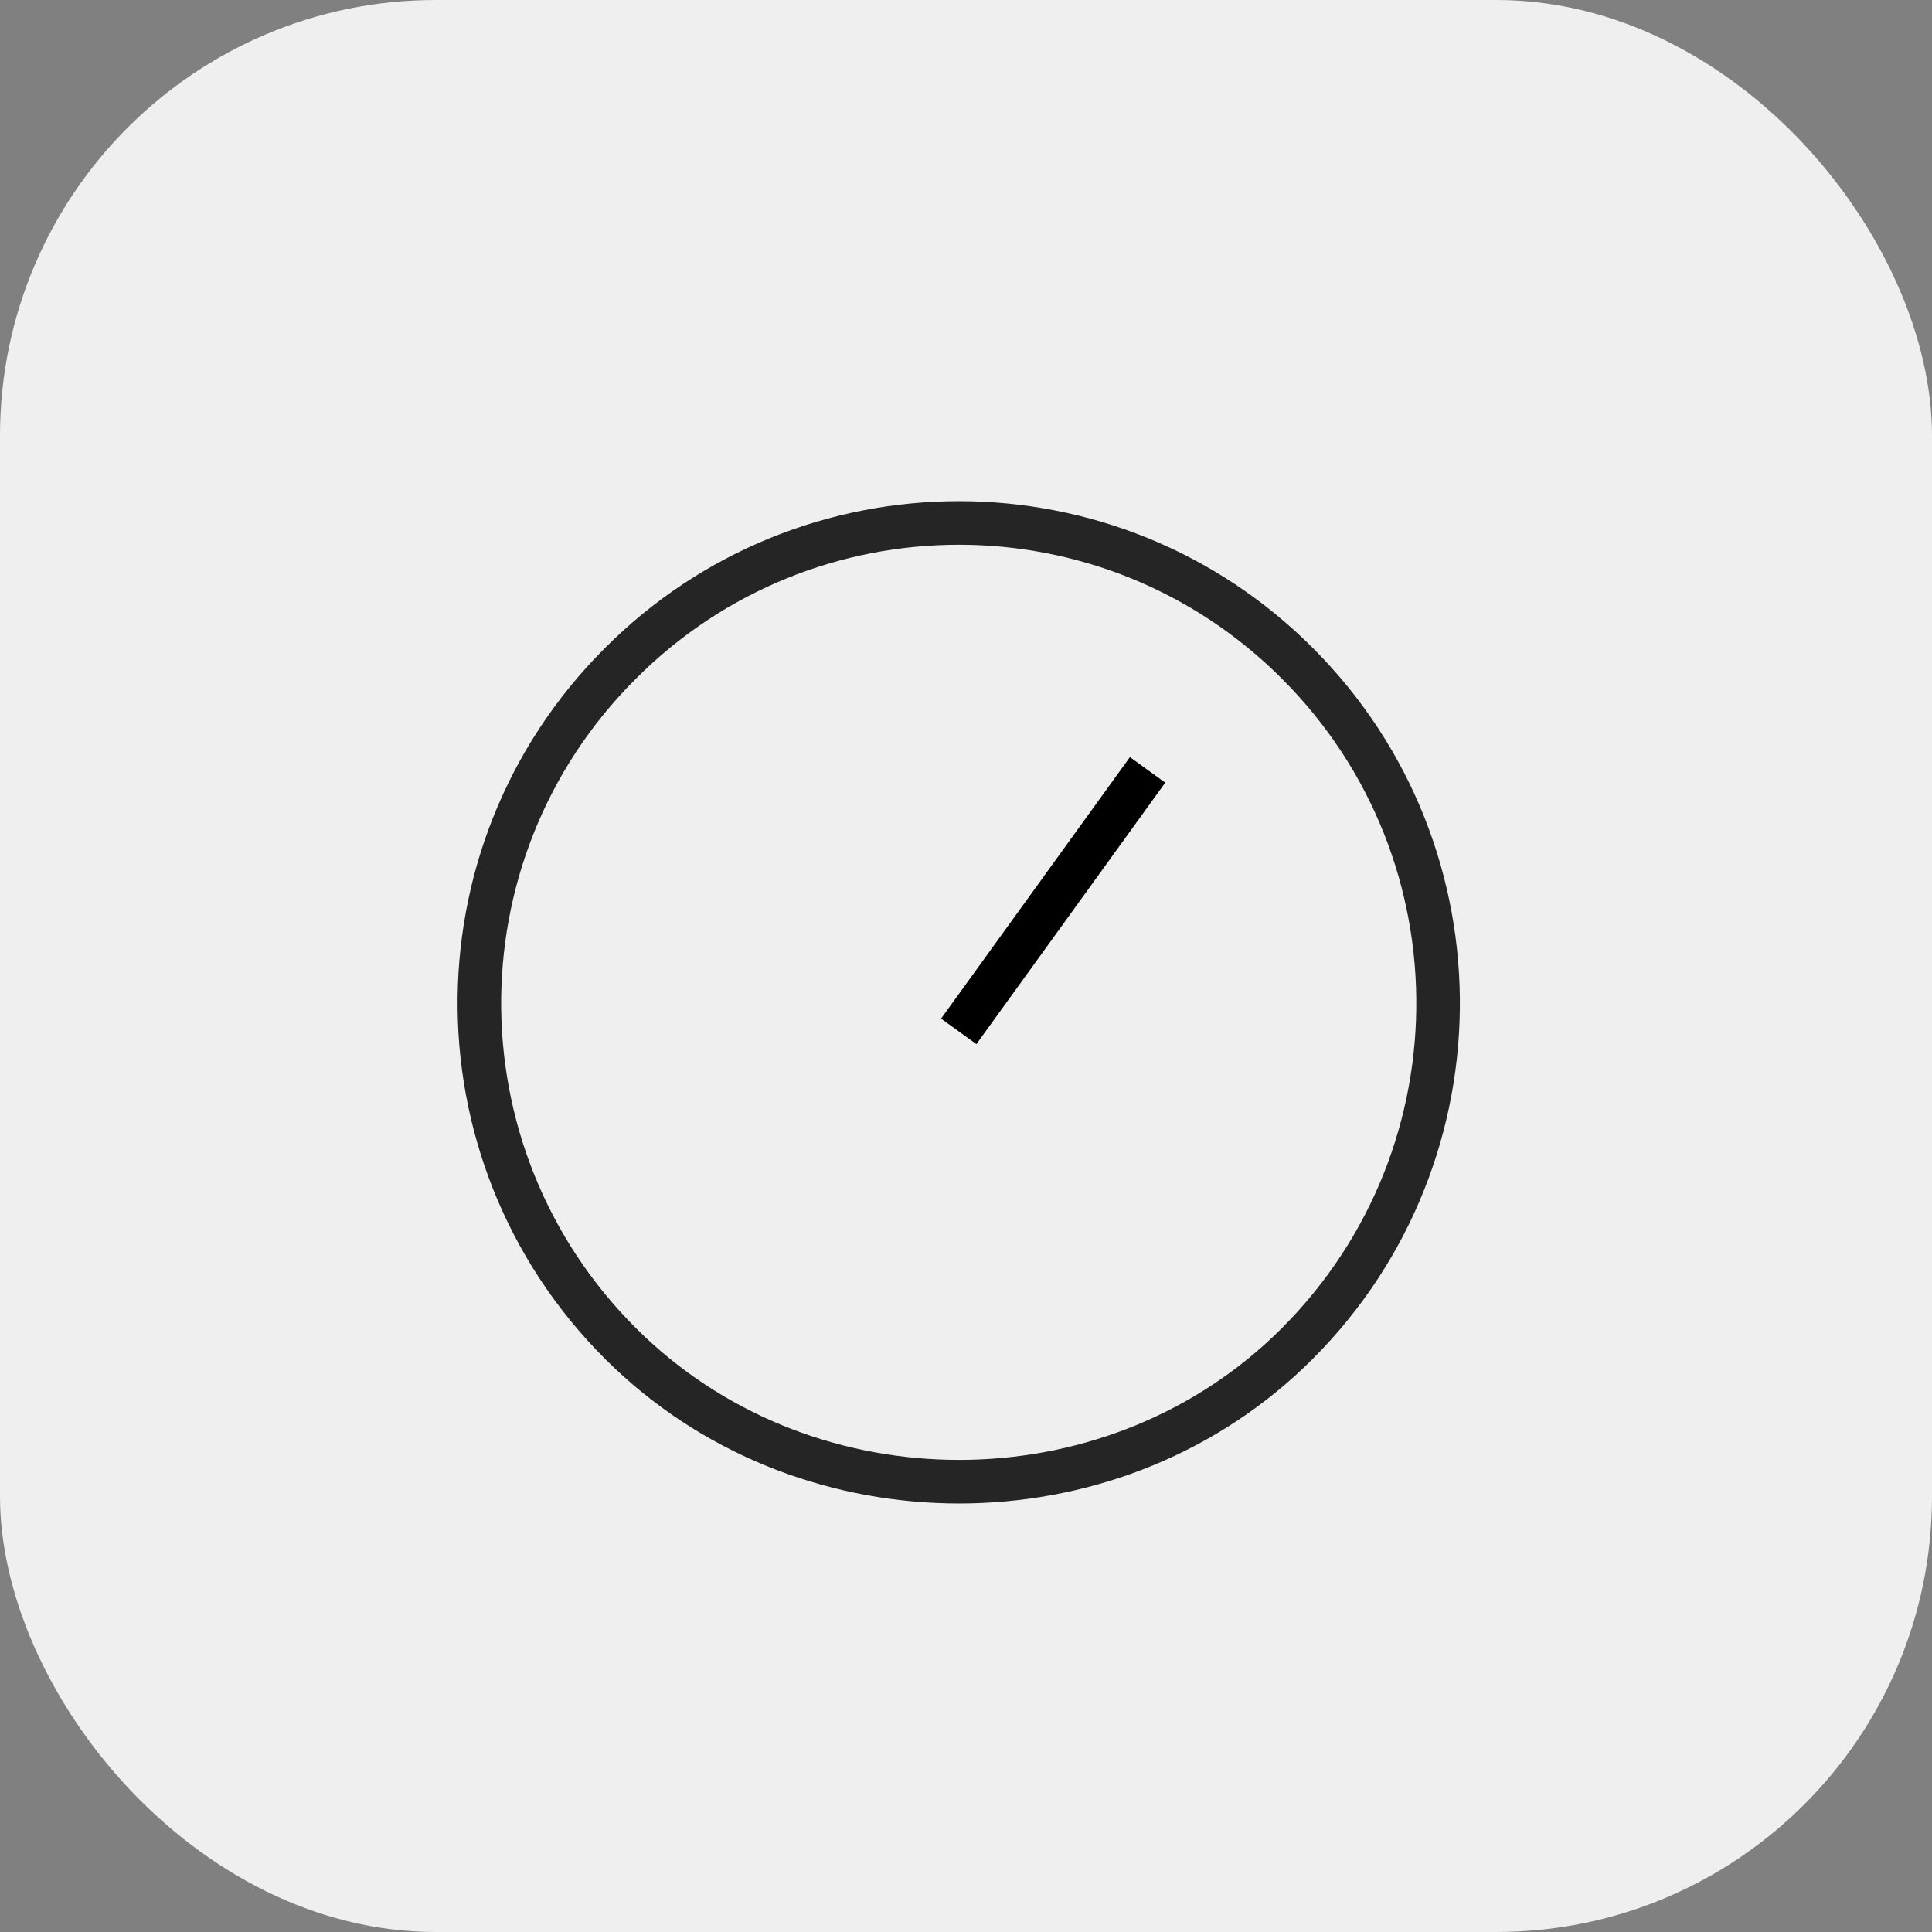 <?xml version="1.0" encoding="UTF-8"?> <svg xmlns="http://www.w3.org/2000/svg" width="133" height="133" viewBox="0 0 133 133" fill="none"><rect x="0" y="0" width="133" height="133" fill="#808080" stroke="none"/><rect width="133" height="133" rx="30" fill="#EFEFEF"></rect><path d="M89.341 45.694C102.441 58.818 102.21 80.24 88.681 93.099C76.175 104.967 55.882 104.967 43.343 93.099C29.782 80.24 29.55 58.818 42.683 45.694C55.552 32.769 76.472 32.769 89.341 45.694Z" stroke="#252525" stroke-width="3" stroke-linecap="round" stroke-linejoin="round"></path><path d="M66 71L79 53" stroke="black" stroke-width="3"></path></svg> 